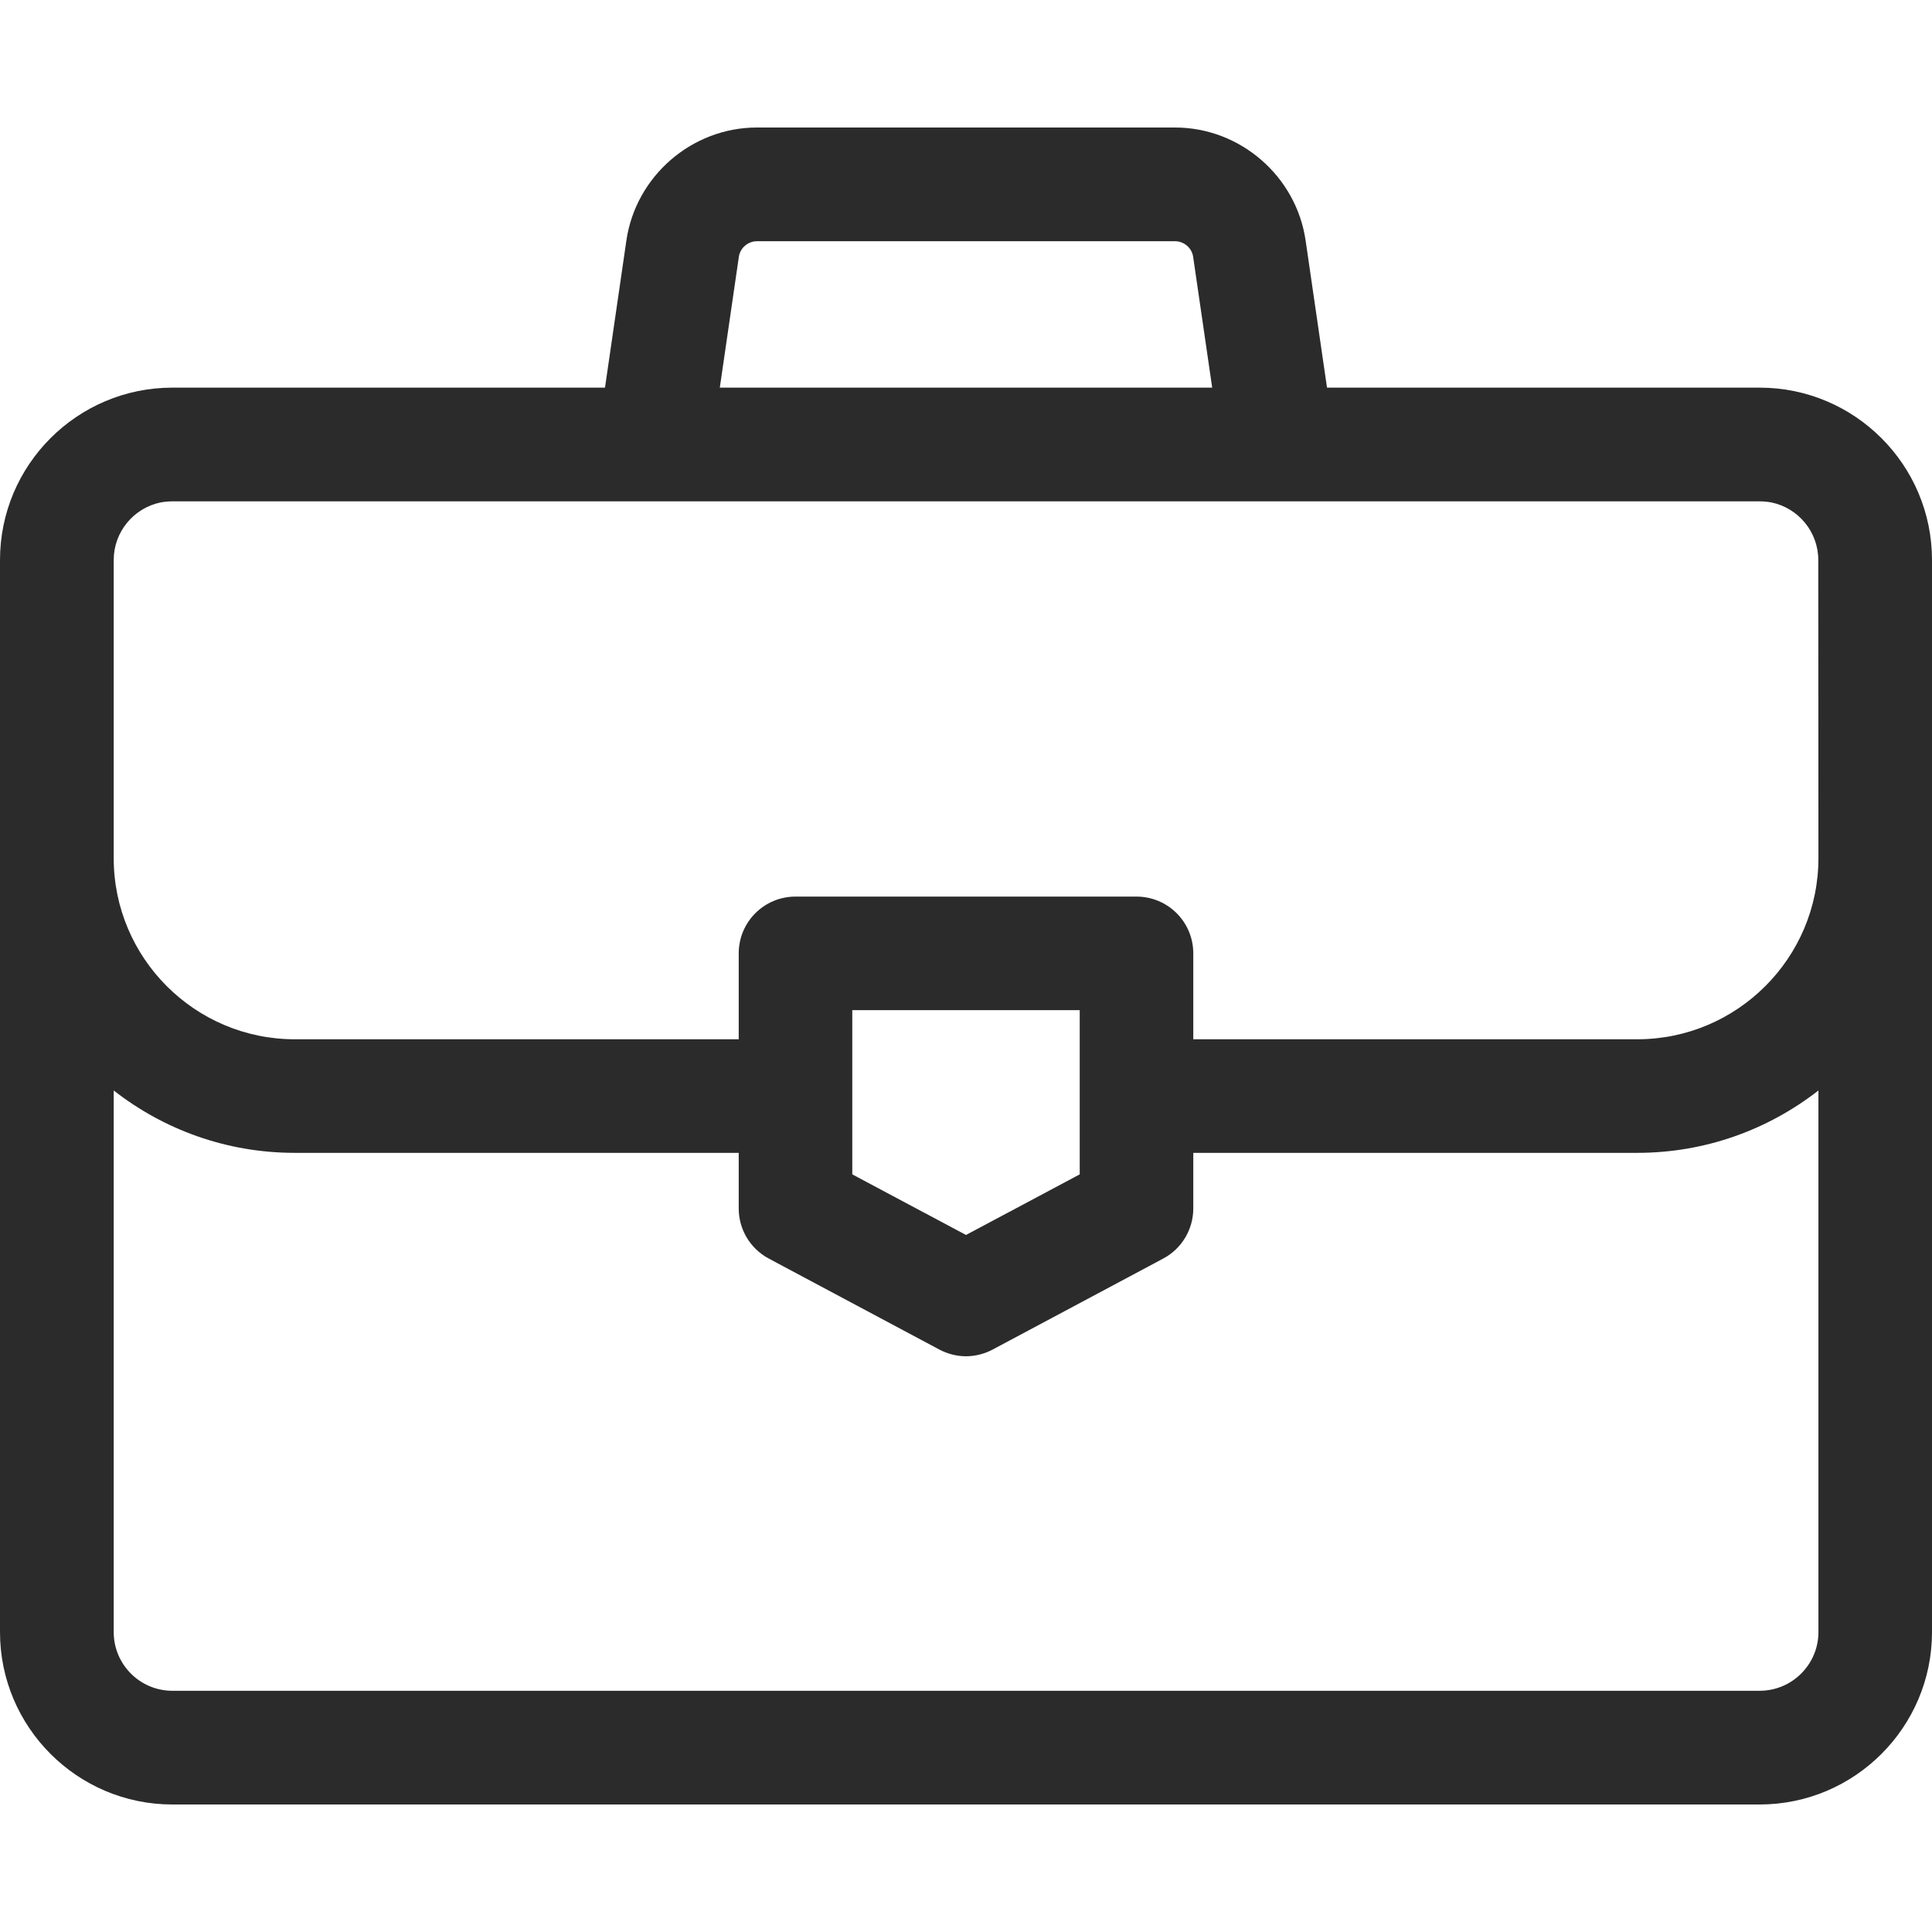 <svg width="14" height="14" viewBox="0 0 14 14" fill="none" xmlns="http://www.w3.org/2000/svg">
<g clip-path="url(#clip0_506_13498)">
<path d="M12.751 2.809H9.616L9.461 1.743C9.393 1.276 8.986 0.924 8.515 0.924H5.485C5.014 0.924 4.607 1.276 4.539 1.743L4.384 2.809H1.249C0.56 2.809 0 3.369 0 4.058V11.827C0 12.515 0.56 13.076 1.249 13.076H12.751C13.44 13.076 14 12.515 14 11.827V4.058C14 3.369 13.44 2.809 12.751 2.809ZM5.354 1.861C5.363 1.797 5.42 1.748 5.485 1.748H8.515C8.58 1.748 8.637 1.797 8.646 1.861L8.784 2.809H5.216L5.354 1.861ZM13.177 11.827C13.177 12.061 12.986 12.252 12.751 12.252H1.249C1.014 12.252 0.824 12.061 0.824 11.827V7.902C1.186 8.185 1.641 8.354 2.136 8.354H5.353V8.757C5.353 8.909 5.437 9.049 5.571 9.12L6.806 9.779C6.867 9.811 6.933 9.828 7 9.828C7.067 9.828 7.133 9.811 7.194 9.779L8.429 9.12C8.563 9.049 8.647 8.909 8.647 8.757V8.354H11.864C12.359 8.354 12.814 8.185 13.177 7.902V11.827ZM6.176 8.51V7.32H7.824V8.51L7 8.949L6.176 8.51ZM13.177 6.219C13.177 6.942 12.588 7.531 11.864 7.531H8.647V6.909C8.647 6.681 8.463 6.497 8.235 6.497H5.765C5.537 6.497 5.353 6.681 5.353 6.909V7.531H2.136C1.412 7.531 0.824 6.942 0.824 6.219V4.058C0.824 3.853 0.97 3.681 1.163 3.641C1.191 3.636 1.219 3.633 1.249 3.633H12.751C12.781 3.633 12.809 3.636 12.837 3.641C13.03 3.681 13.176 3.853 13.176 4.058L13.177 6.219Z" fill="#2B2B2B"/>
</g>
<defs>
<clipPath id="clip0_506_13498">
<rect width="14" height="14" fill="white"/>
</clipPath>
</defs>
</svg>

